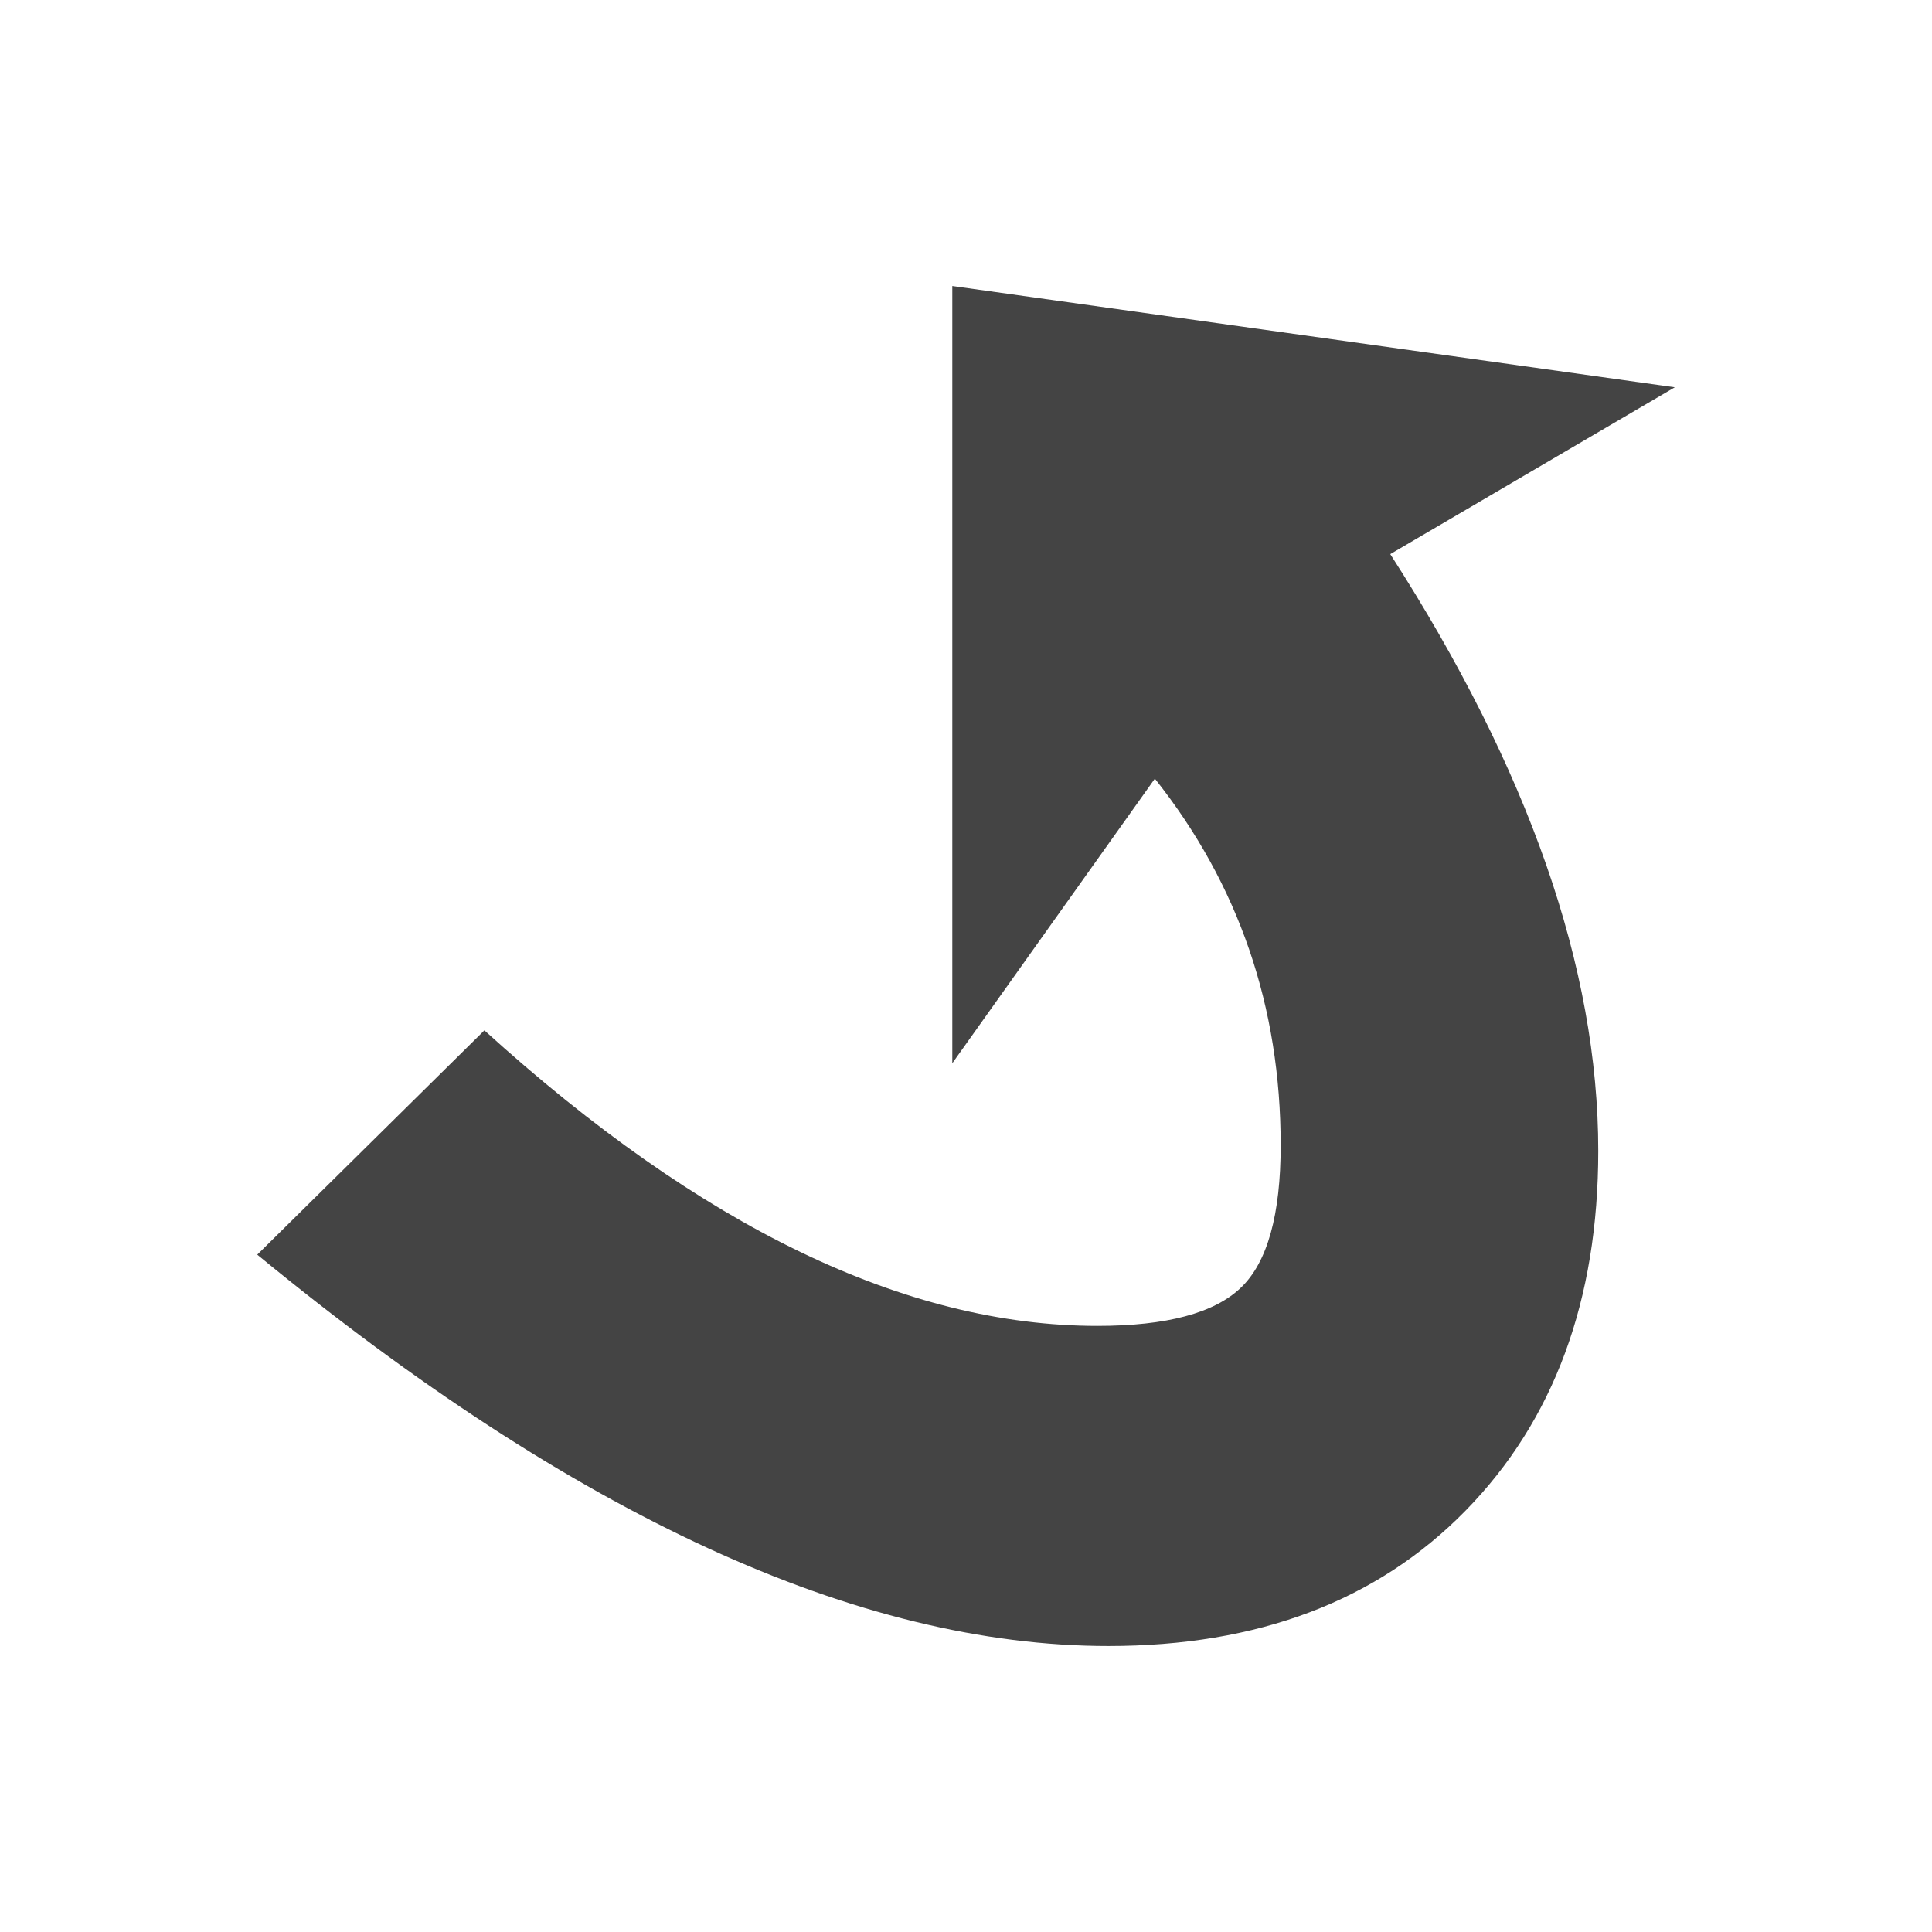 <!-- Generated by IcoMoon.io -->
<svg version="1.1" xmlns="http://www.w3.org/2000/svg" width="32" height="32" viewBox="0 0 32 32">
<title>untap</title>
<path fill="#444" d="M15.773 4.737v12.874l3.355-4.714c1.39 1.751 2.084 3.778 2.084 6.073 0 1.148-0.219 1.936-0.657 2.356-0.439 0.423-1.232 0.635-2.379 0.635-3.173 0-6.558-1.632-10.153-4.895l-3.762 3.715c5.258 4.323 9.956 6.482 14.097 6.482 2.477 0 4.451-0.746 5.916-2.242 1.465-1.495 2.198-3.485 2.198-5.96 0-3.022-1.15-6.316-3.445-9.883l4.713-2.763-11.967-1.678z"></path>
</svg>
